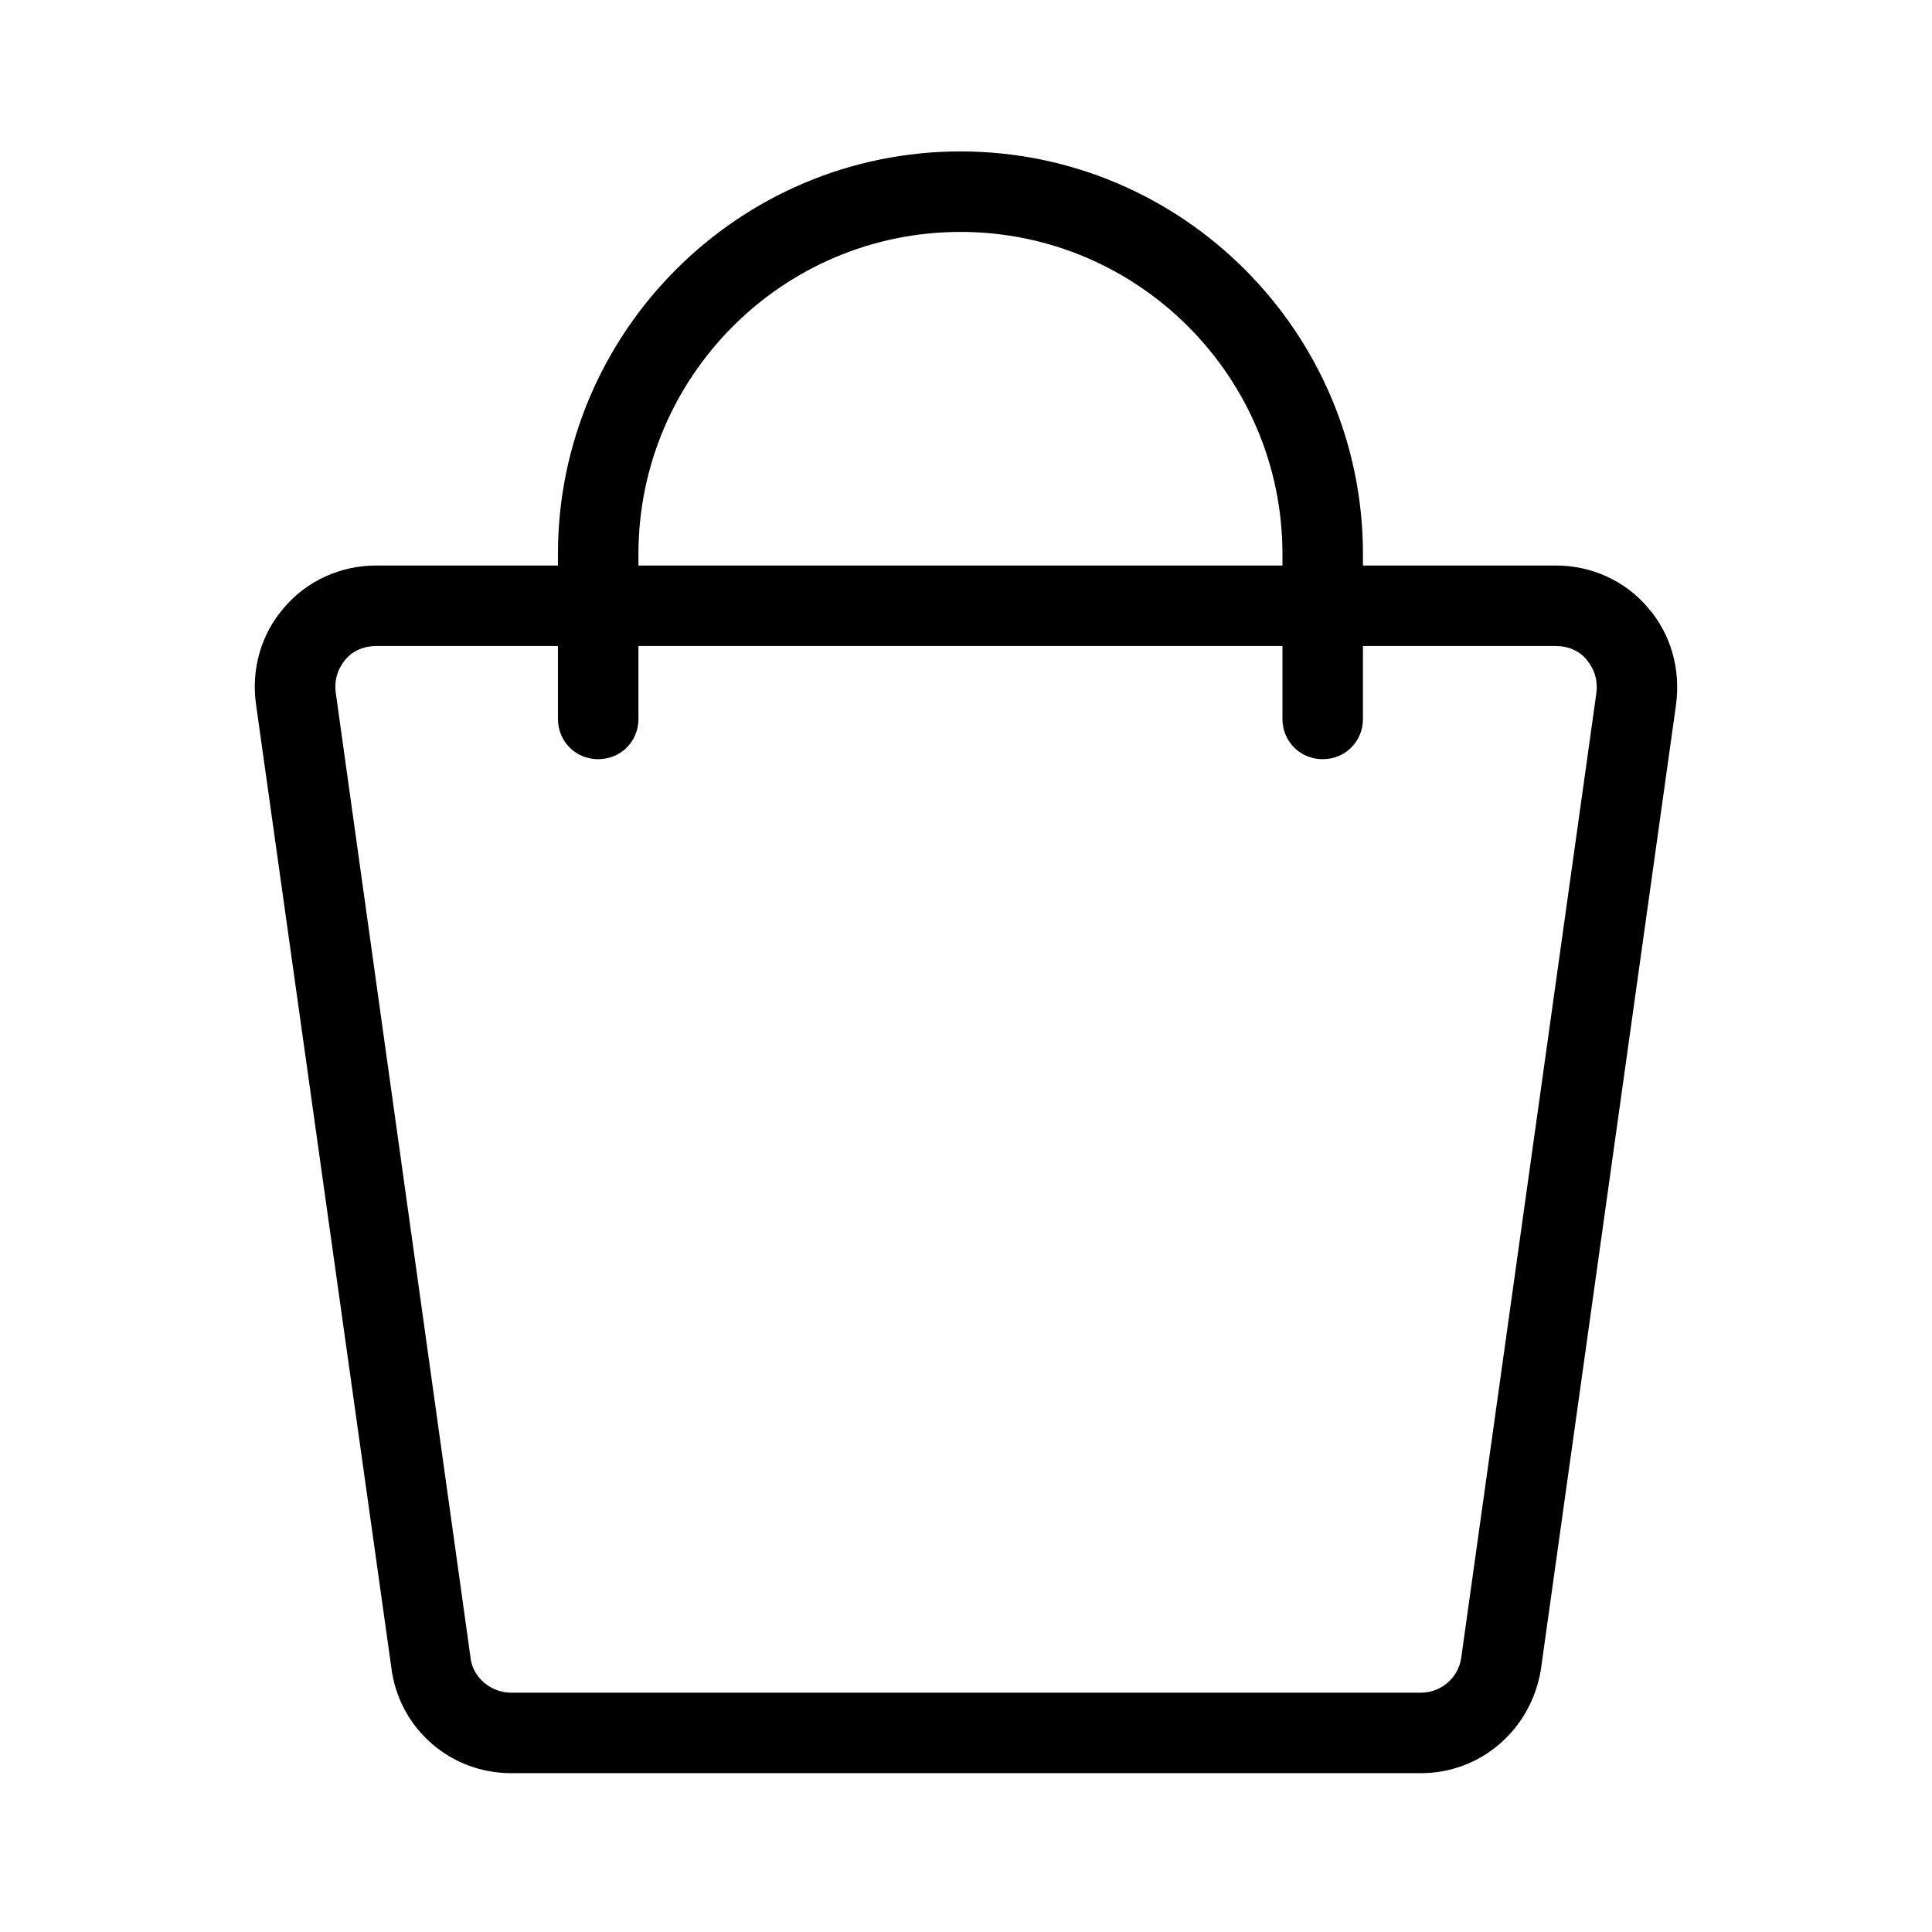 <svg width="24" height="24" viewBox="0 0 24 24" fill="none" xmlns="http://www.w3.org/2000/svg">
<path d="M20.469 7.546C20.19 7.216 19.77 7.025 19.331 7.025H17.027H17.001H7.001H6.973H4.671C4.231 7.025 3.811 7.216 3.531 7.546C3.241 7.877 3.12 8.316 3.18 8.747L4.87 20.777C4.99 21.497 5.609 22.027 6.35 22.027H17.65C18.389 22.027 19.009 21.497 19.139 20.756L20.82 8.756C20.879 8.316 20.759 7.877 20.469 7.546ZM18.15 20.607C18.11 20.846 17.9 21.027 17.65 21.027H6.35C6.1 21.027 5.89 20.845 5.85 20.626L4.171 8.607C4.151 8.457 4.19 8.315 4.29 8.195C4.379 8.085 4.521 8.025 4.671 8.025H6.973H7.001H17.001H17.027H19.331C19.481 8.025 19.62 8.085 19.71 8.195C19.809 8.315 19.85 8.457 19.831 8.607L18.15 20.607Z" fill="black"/>
<path d="M6.931 8.931C6.931 9.211 7.151 9.431 7.431 9.431C7.711 9.431 7.931 9.211 7.931 8.931V7.931V6.931V6.881C7.931 4.681 9.721 2.881 11.931 2.881C14.141 2.881 15.931 4.681 15.931 6.881V6.927V6.931V7.931V8.931C15.931 9.211 16.151 9.431 16.431 9.431C16.711 9.431 16.931 9.211 16.931 8.931V7.931V6.931V6.881C16.931 4.131 14.691 1.881 11.931 1.881C9.171 1.881 6.931 4.131 6.931 6.881V6.931V7.931V8.931Z" fill="black"/>
</svg>
